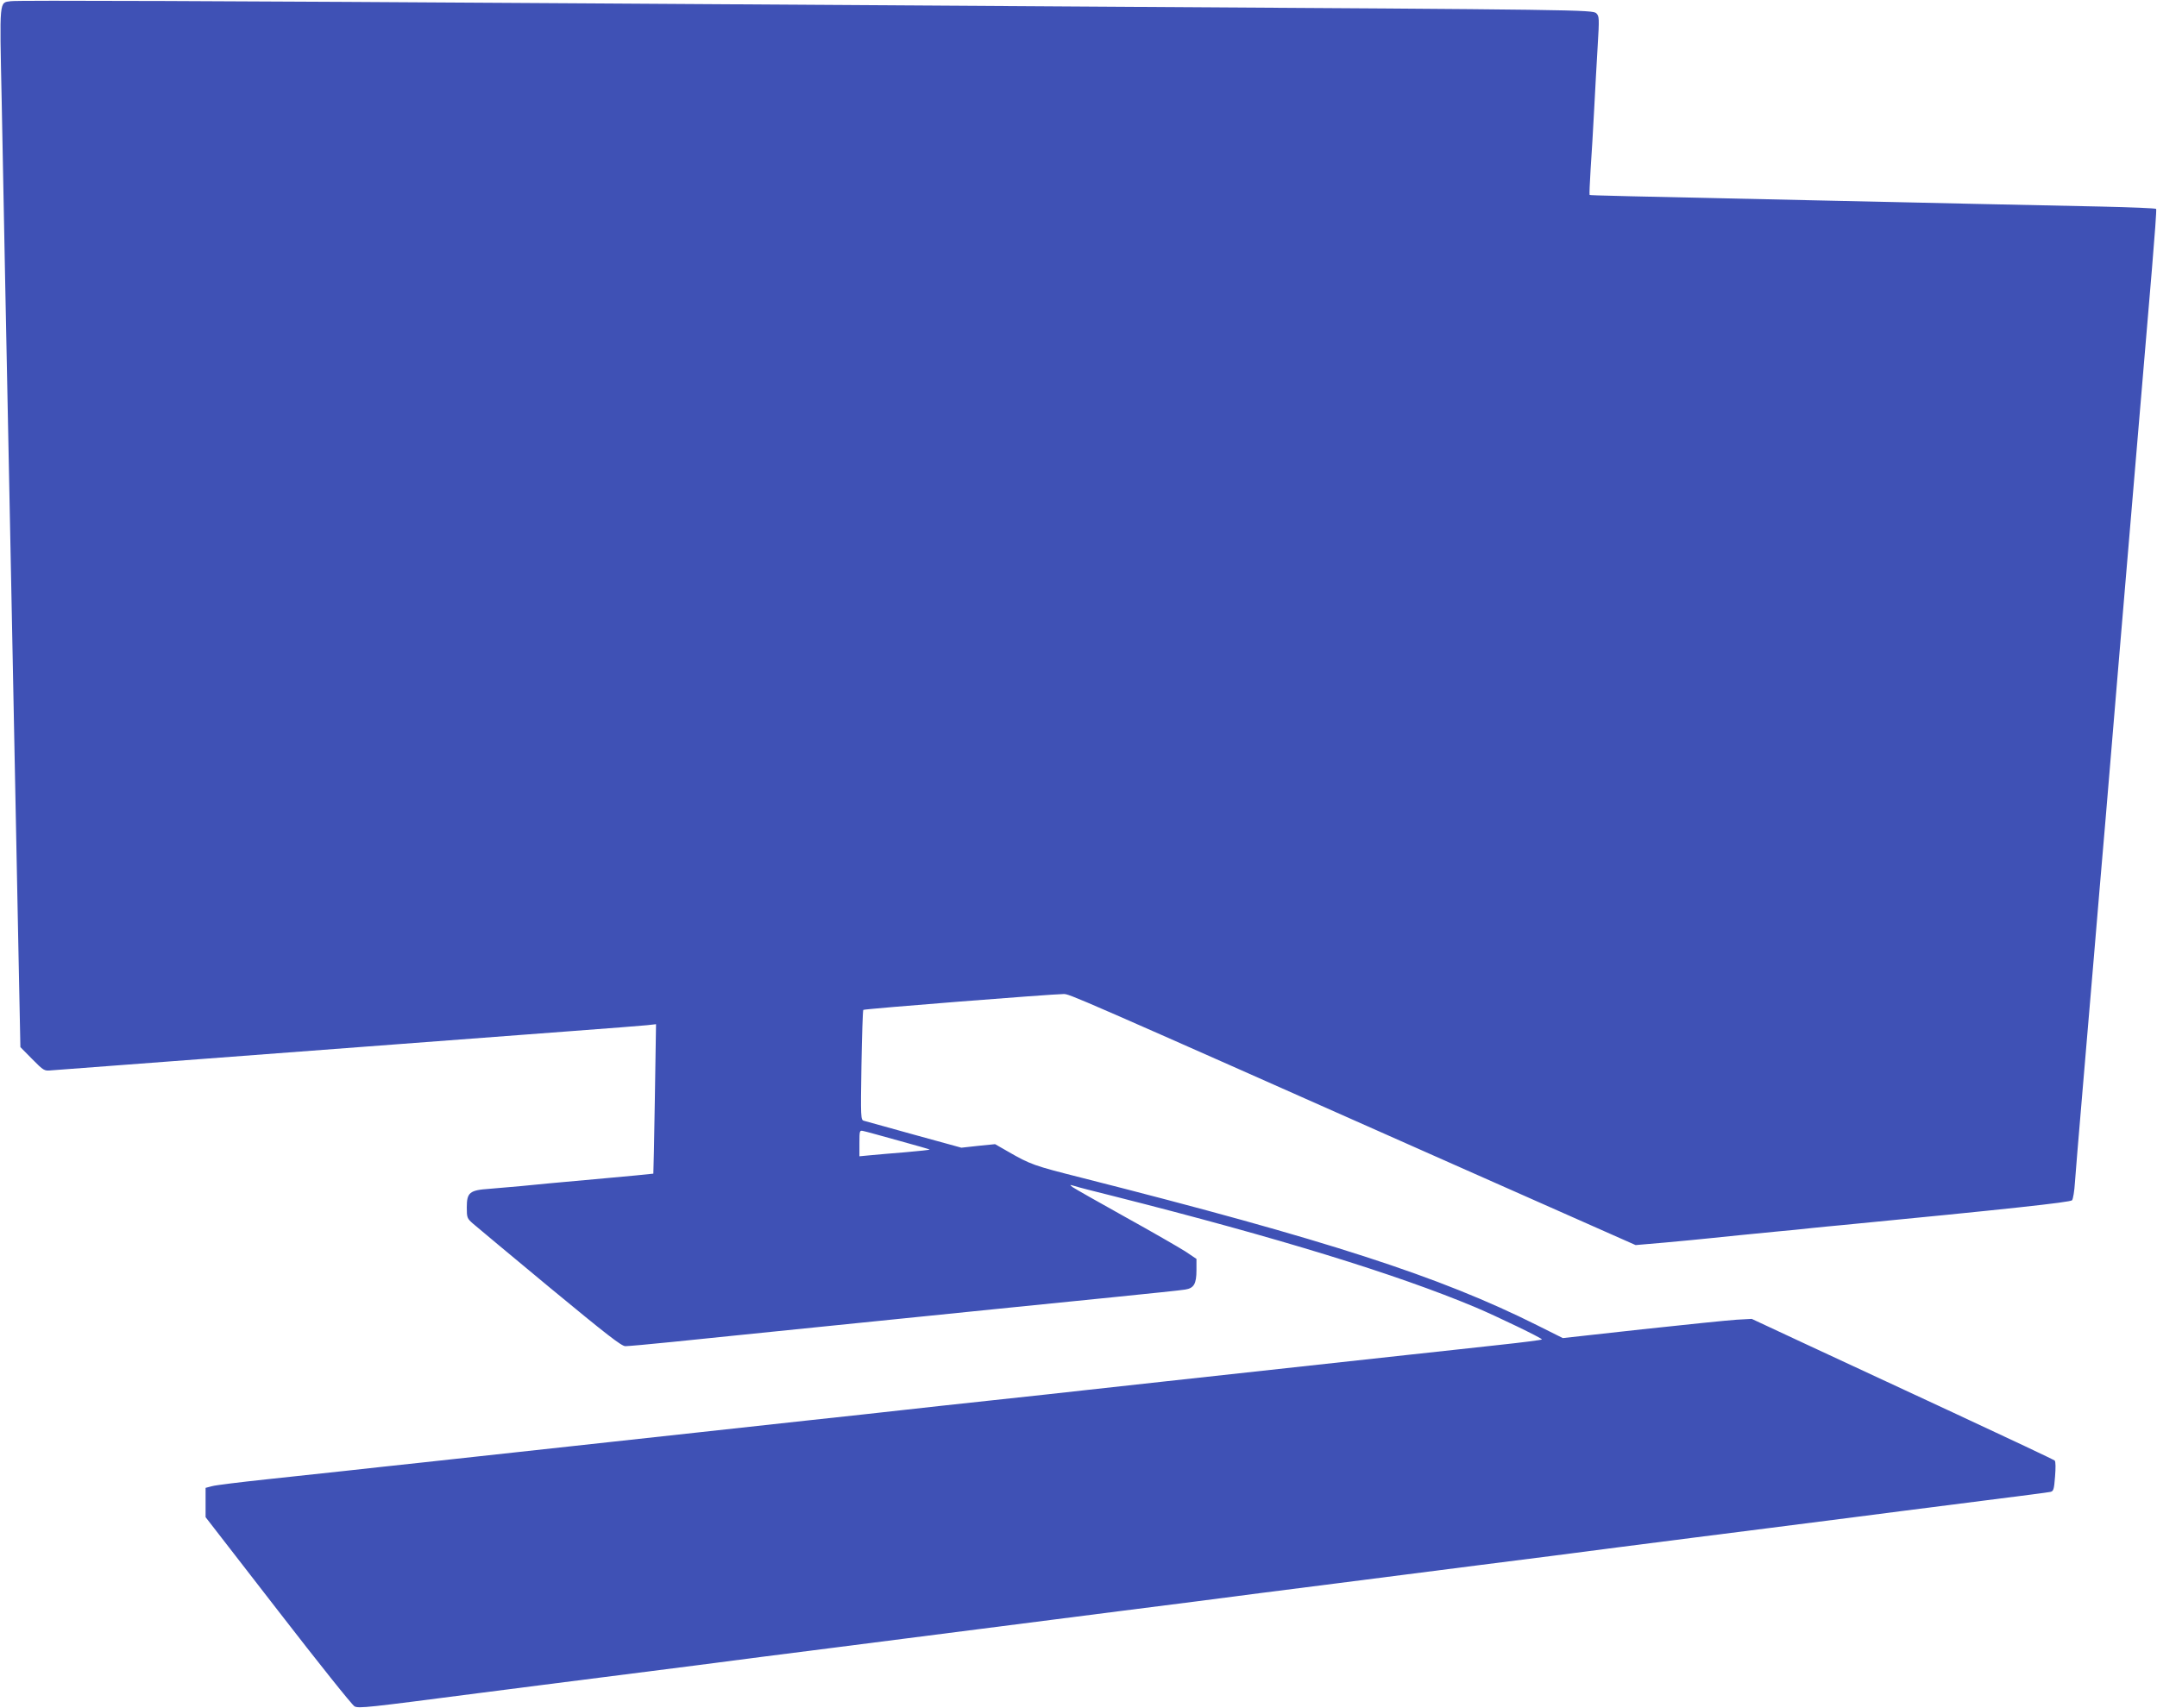 <?xml version="1.0" standalone="no"?>
<!DOCTYPE svg PUBLIC "-//W3C//DTD SVG 20010904//EN"
 "http://www.w3.org/TR/2001/REC-SVG-20010904/DTD/svg10.dtd">
<svg version="1.0" xmlns="http://www.w3.org/2000/svg"
 width="1280pt" height="1014pt" viewBox="0 0 1280 1014"
 preserveAspectRatio="xMidYMid meet">
<g transform="translate(0,1014) scale(0.1,-0.1)"
fill="#3f51b5" stroke="none">
<path d="M64 10133 c-69 -10 -67 20 -54 -590 6 -301 15 -768 20 -1038 10 -500
22 -1121 40 -2005 10 -503 21 -1049 40 -2030 l11 -545 70 -71 c68 -69 72 -71
112 -67 23 2 339 26 702 53 363 27 959 72 1325 100 366 28 843 64 1060 80 217
16 419 32 449 35 l54 6 -7 -443 c-4 -243 -8 -443 -9 -444 -1 -1 -157 -16 -347
-33 -190 -17 -388 -35 -440 -41 -52 -5 -135 -12 -185 -16 -119 -8 -135 -22
-135 -111 0 -60 2 -65 36 -95 19 -17 225 -188 456 -380 339 -280 426 -348 449
-348 16 0 141 11 277 25 136 14 290 30 342 35 52 5 229 23 393 40 299 30 629
64 1182 120 165 17 478 48 695 70 217 22 412 42 433 46 52 8 67 34 67 115 l0
67 -67 45 c-38 24 -199 117 -358 205 -160 89 -299 168 -310 176 -19 15 -18 15
10 7 17 -6 122 -33 235 -61 976 -247 1675 -462 2145 -659 130 -55 395 -183
395 -191 0 -3 -116 -18 -257 -33 -142 -16 -377 -41 -523 -57 -664 -73 -1208
-132 -1465 -160 -154 -17 -359 -39 -455 -50 -96 -11 -344 -38 -550 -60 -206
-22 -454 -49 -550 -60 -96 -11 -344 -38 -550 -60 -206 -23 -494 -54 -640 -70
-146 -16 -393 -43 -550 -60 -157 -17 -404 -44 -550 -60 -146 -16 -393 -43
-550 -60 -157 -17 -364 -39 -460 -50 -96 -10 -305 -33 -465 -50 -159 -17 -307
-35 -327 -41 l-38 -10 0 -87 0 -87 430 -555 c236 -305 440 -561 454 -568 25
-13 77 -7 731 78 83 11 258 33 390 50 540 69 719 92 903 115 105 14 279 36
385 50 105 13 300 38 432 55 132 17 326 42 430 55 105 13 298 38 430 55 132
17 326 42 430 55 105 13 298 38 430 55 132 17 327 42 433 55 105 14 279 36
385 50 105 13 300 38 432 55 132 17 326 42 430 55 105 13 298 38 430 55 132
17 327 42 433 55 105 14 279 36 385 50 298 38 639 82 902 115 480 61 633 81
780 100 83 11 312 40 510 65 198 25 370 47 382 50 19 4 22 14 28 91 4 49 4 89
-2 95 -5 5 -276 133 -603 285 -327 152 -730 339 -895 416 l-300 140 -90 -5
c-49 -3 -302 -29 -561 -57 l-470 -52 -152 76 c-579 290 -1247 506 -2705 876
-281 71 -302 78 -437 156 l-75 43 -100 -10 -100 -11 -280 77 c-154 43 -289 80
-299 83 -18 5 -19 17 -14 329 3 178 8 326 11 329 5 6 1121 94 1188 94 37 0 17
9 2314 -1011 l1081 -479 174 15 c96 9 217 20 270 26 104 11 236 24 400 40 58
5 148 14 200 20 52 5 136 14 185 18 971 94 1351 135 1361 147 6 8 14 55 17
106 4 51 22 280 42 508 19 228 51 600 70 825 19 226 50 597 70 825 19 228 55
654 79 945 117 1387 169 1998 196 2319 16 191 28 352 25 356 -2 4 -150 10
-327 14 -178 4 -516 11 -753 16 -236 5 -644 14 -905 20 -1196 26 -1374 30
-1377 33 -2 2 1 71 6 153 6 82 15 241 21 354 6 113 15 283 21 379 10 163 9
175 -8 192 -21 21 -97 22 -2868 39 -896 6 -2300 15 -3120 20 -2149 14 -3385
19 -3421 13z m5265 -6762 c102 -28 186 -52 188 -54 1 -2 -64 -9 -145 -16 -81
-6 -175 -15 -209 -18 l-63 -6 0 78 c0 75 1 77 23 72 12 -2 105 -28 206 -56z"/>
</g>
</svg>
